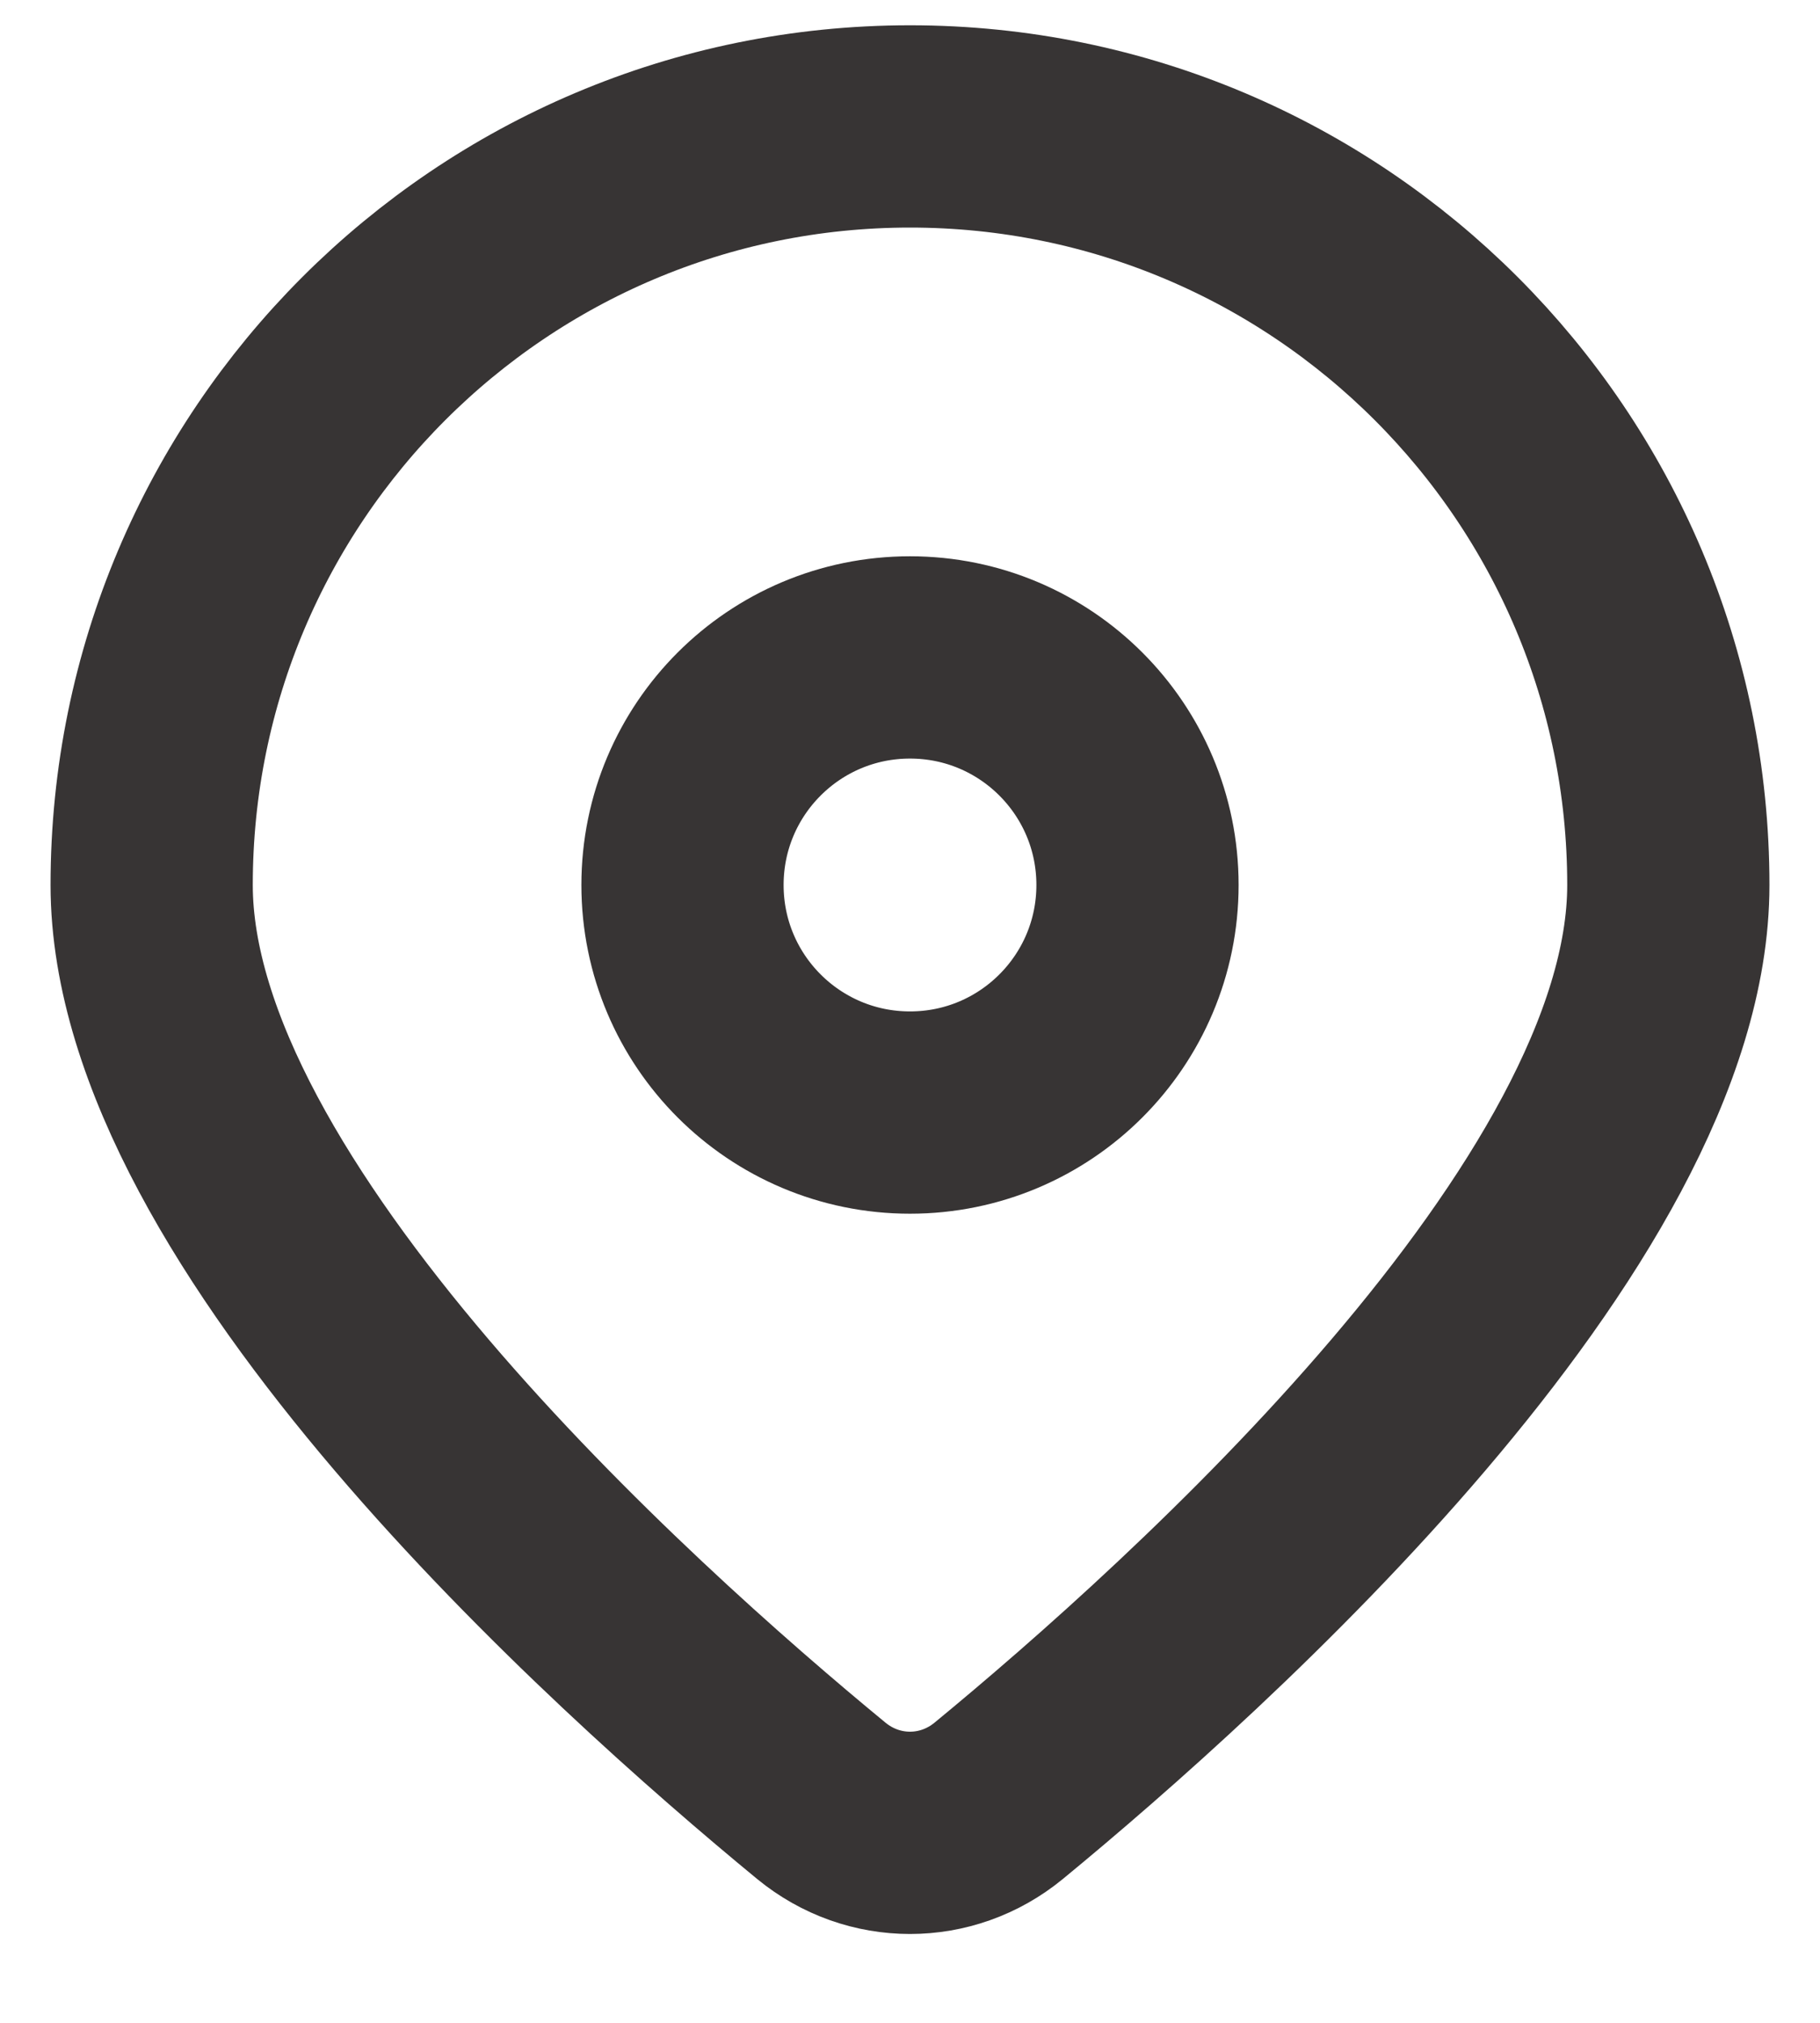 <svg width="18" height="20" viewBox="0 0 18 20" fill="none" xmlns="http://www.w3.org/2000/svg">
<path d="M16.5 8.75C16.5 12.009 11.856 16.177 9.877 17.805C9.363 18.227 8.637 18.227 8.123 17.805C6.144 16.177 1.5 12.009 1.5 8.75C1.5 4.608 4.858 1.25 9 1.25C13.142 1.25 16.5 4.608 16.5 8.75Z" stroke="#373434" stroke-width="2"/>
<path d="M11.25 8.75C11.25 9.993 10.243 11 9 11C7.757 11 6.75 9.993 6.75 8.75C6.75 7.507 7.757 6.5 9 6.5C10.243 6.5 11.25 7.507 11.25 8.75Z" stroke="#373434" stroke-width="2"/>
</svg>

